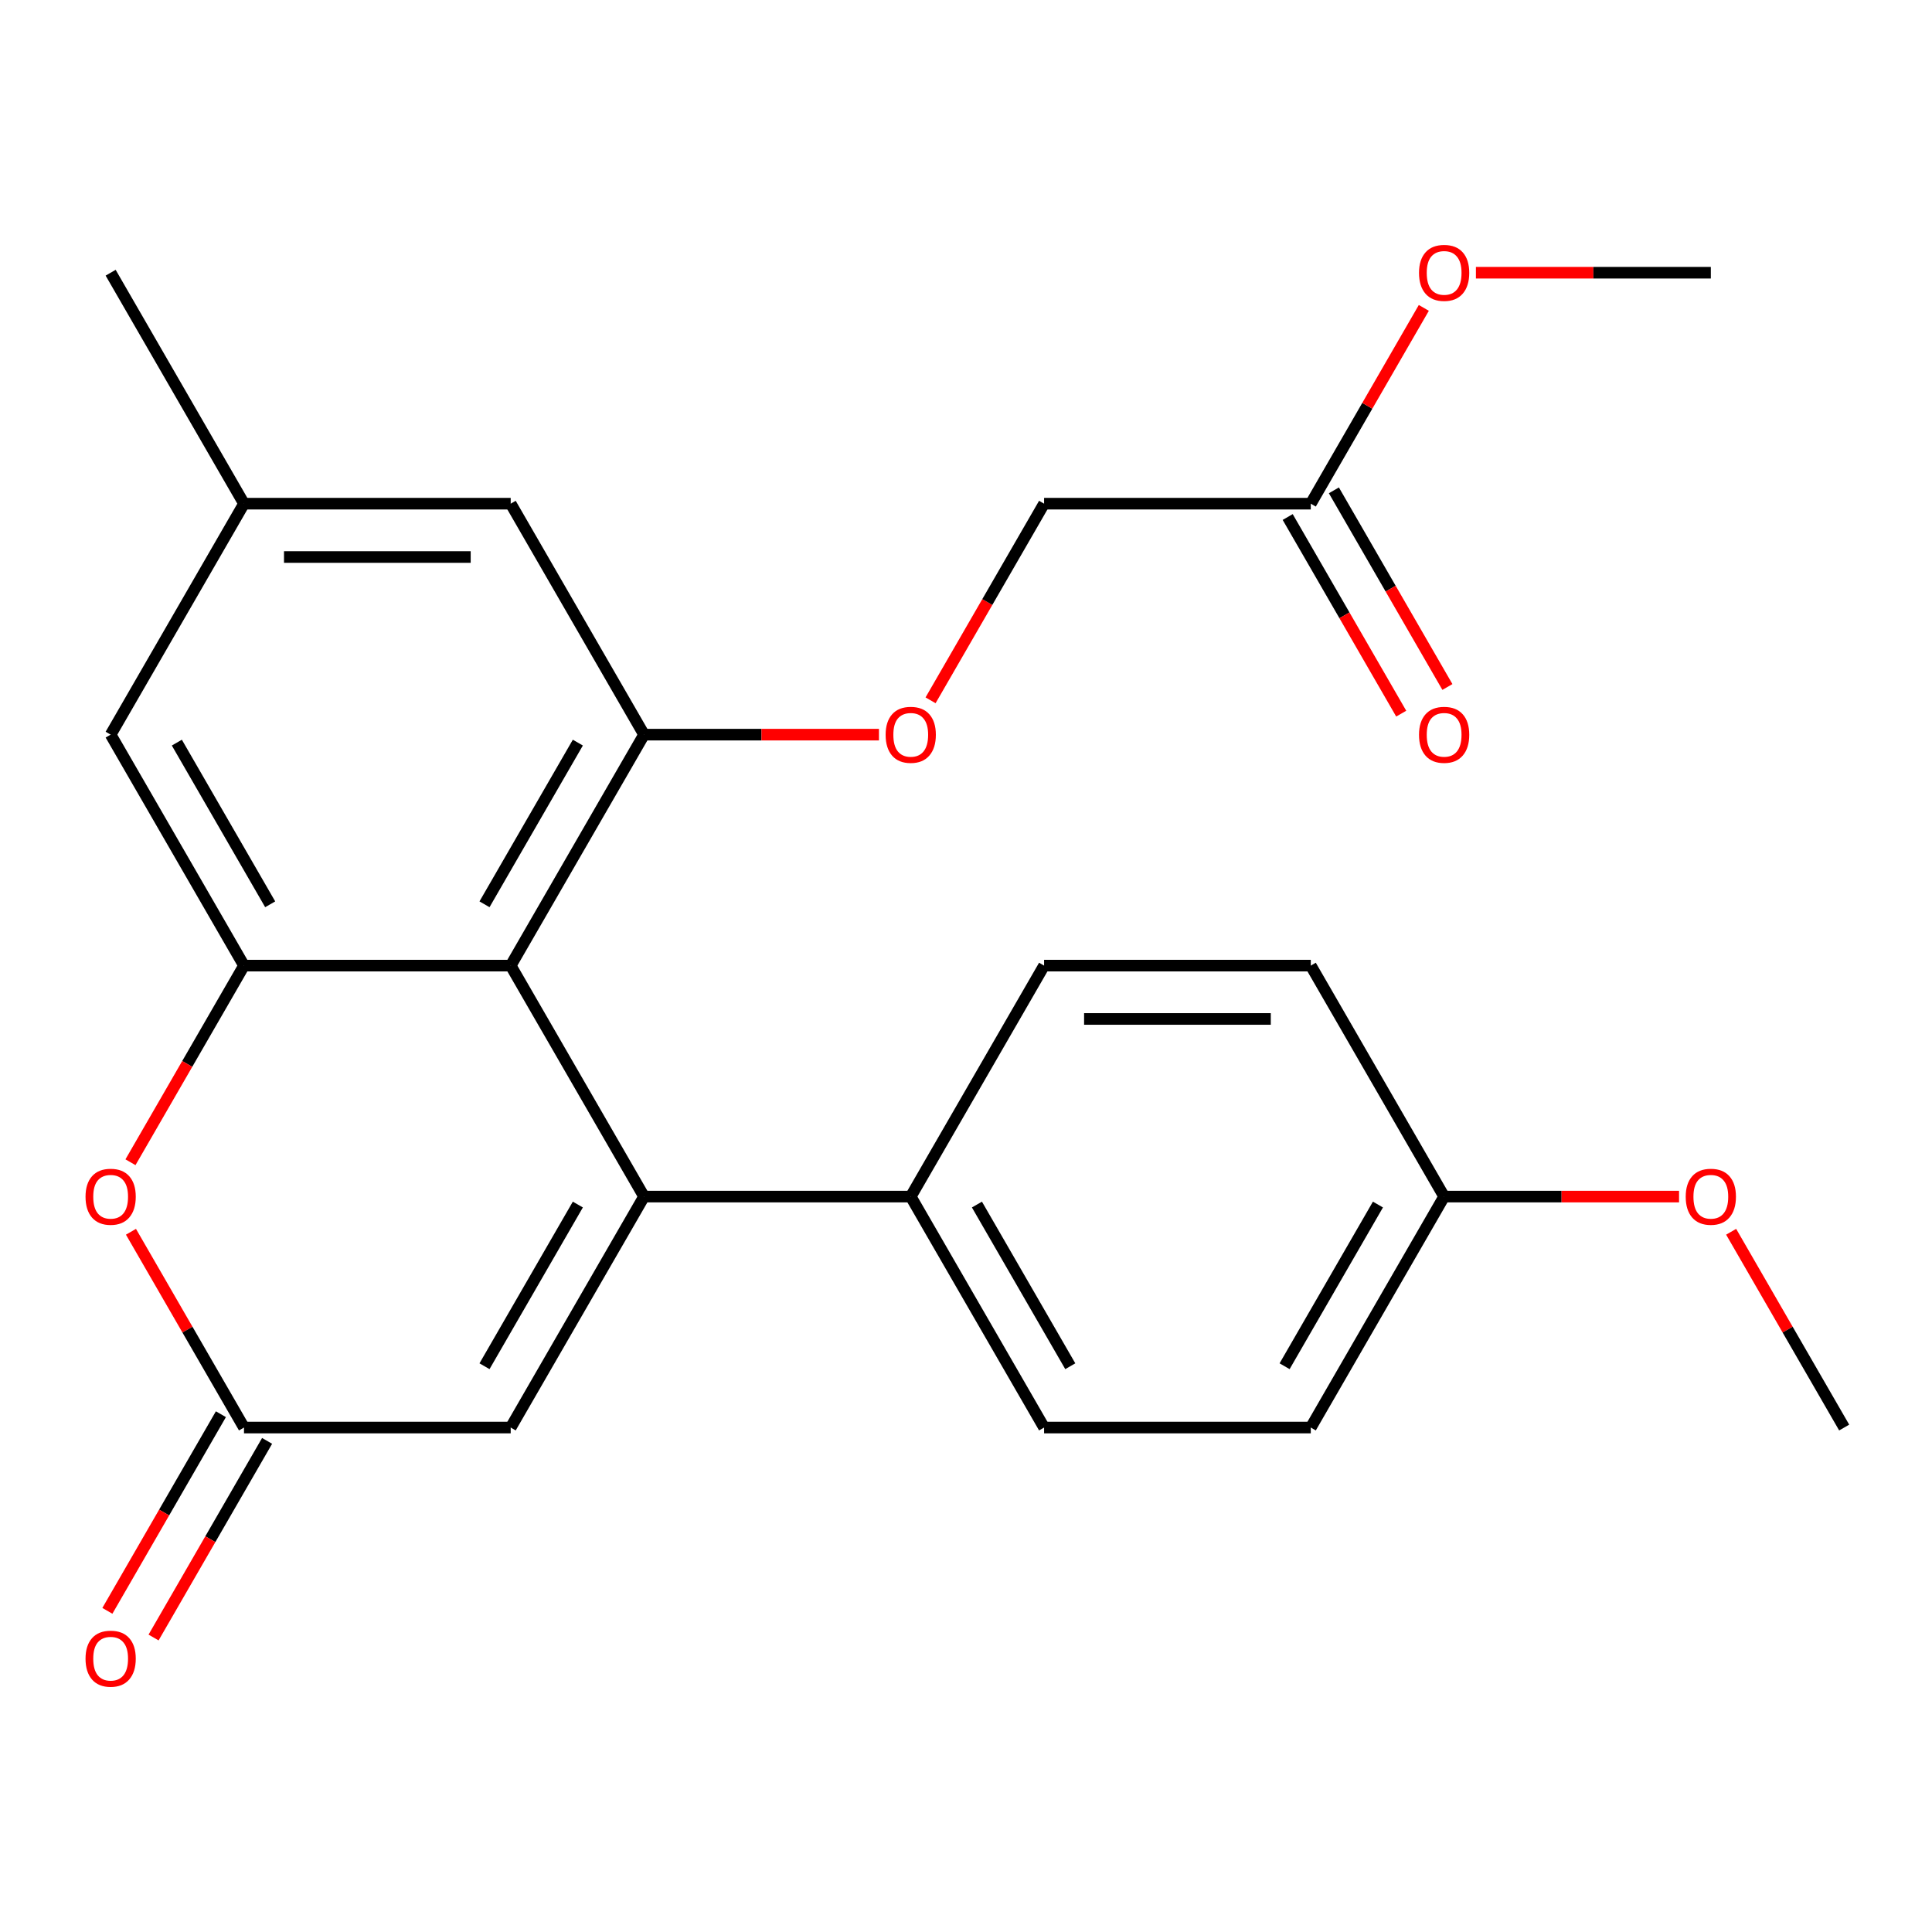 <?xml version='1.0' encoding='iso-8859-1'?>
<svg version='1.1' baseProfile='full'
              xmlns='http://www.w3.org/2000/svg'
                      xmlns:rdkit='http://www.rdkit.org/xml'
                      xmlns:xlink='http://www.w3.org/1999/xlink'
                  xml:space='preserve'
width='1000px' height='1000px' viewBox='0 0 1000 1000'>
<!-- END OF HEADER -->
<rect style='opacity:1.0;fill:#FFFFFF;stroke:none' width='1000' height='1000' x='0' y='0'> </rect>
<path class='bond-0' d='M 333.355,619.348 L 264.334,499.8' style='fill:none;fill-rule:evenodd;stroke:#000000;stroke-width:6px;stroke-linecap:butt;stroke-linejoin:miter;stroke-opacity:1' />
<path class='bond-4' d='M 333.355,619.348 L 264.334,738.896' style='fill:none;fill-rule:evenodd;stroke:#000000;stroke-width:6px;stroke-linecap:butt;stroke-linejoin:miter;stroke-opacity:1' />
<path class='bond-4' d='M 299.092,623.476 L 250.778,707.16' style='fill:none;fill-rule:evenodd;stroke:#000000;stroke-width:6px;stroke-linecap:butt;stroke-linejoin:miter;stroke-opacity:1' />
<path class='bond-6' d='M 333.355,619.348 L 471.398,619.348' style='fill:none;fill-rule:evenodd;stroke:#000000;stroke-width:6px;stroke-linecap:butt;stroke-linejoin:miter;stroke-opacity:1' />
<path class='bond-1' d='M 264.334,499.8 L 126.292,499.8' style='fill:none;fill-rule:evenodd;stroke:#000000;stroke-width:6px;stroke-linecap:butt;stroke-linejoin:miter;stroke-opacity:1' />
<path class='bond-2' d='M 264.334,499.8 L 333.355,380.252' style='fill:none;fill-rule:evenodd;stroke:#000000;stroke-width:6px;stroke-linecap:butt;stroke-linejoin:miter;stroke-opacity:1' />
<path class='bond-2' d='M 250.778,468.064 L 299.092,384.38' style='fill:none;fill-rule:evenodd;stroke:#000000;stroke-width:6px;stroke-linecap:butt;stroke-linejoin:miter;stroke-opacity:1' />
<path class='bond-8' d='M 126.292,499.8 L 57.271,380.252' style='fill:none;fill-rule:evenodd;stroke:#000000;stroke-width:6px;stroke-linecap:butt;stroke-linejoin:miter;stroke-opacity:1' />
<path class='bond-8' d='M 139.848,468.064 L 91.534,384.38' style='fill:none;fill-rule:evenodd;stroke:#000000;stroke-width:6px;stroke-linecap:butt;stroke-linejoin:miter;stroke-opacity:1' />
<path class='bond-26' d='M 126.292,499.8 L 96.911,550.689' style='fill:none;fill-rule:evenodd;stroke:#000000;stroke-width:6px;stroke-linecap:butt;stroke-linejoin:miter;stroke-opacity:1' />
<path class='bond-26' d='M 96.911,550.689 L 67.531,601.577' style='fill:none;fill-rule:evenodd;stroke:#FF0000;stroke-width:6px;stroke-linecap:butt;stroke-linejoin:miter;stroke-opacity:1' />
<path class='bond-7' d='M 333.355,380.252 L 394.151,380.252' style='fill:none;fill-rule:evenodd;stroke:#000000;stroke-width:6px;stroke-linecap:butt;stroke-linejoin:miter;stroke-opacity:1' />
<path class='bond-7' d='M 394.151,380.252 L 454.946,380.252' style='fill:none;fill-rule:evenodd;stroke:#FF0000;stroke-width:6px;stroke-linecap:butt;stroke-linejoin:miter;stroke-opacity:1' />
<path class='bond-9' d='M 333.355,380.252 L 264.334,260.704' style='fill:none;fill-rule:evenodd;stroke:#000000;stroke-width:6px;stroke-linecap:butt;stroke-linejoin:miter;stroke-opacity:1' />
<path class='bond-3' d='M 67.785,637.559 L 97.038,688.228' style='fill:none;fill-rule:evenodd;stroke:#FF0000;stroke-width:6px;stroke-linecap:butt;stroke-linejoin:miter;stroke-opacity:1' />
<path class='bond-3' d='M 97.038,688.228 L 126.292,738.896' style='fill:none;fill-rule:evenodd;stroke:#000000;stroke-width:6px;stroke-linecap:butt;stroke-linejoin:miter;stroke-opacity:1' />
<path class='bond-5' d='M 264.334,738.896 L 126.292,738.896' style='fill:none;fill-rule:evenodd;stroke:#000000;stroke-width:6px;stroke-linecap:butt;stroke-linejoin:miter;stroke-opacity:1' />
<path class='bond-11' d='M 114.337,731.994 L 84.957,782.883' style='fill:none;fill-rule:evenodd;stroke:#000000;stroke-width:6px;stroke-linecap:butt;stroke-linejoin:miter;stroke-opacity:1' />
<path class='bond-11' d='M 84.957,782.883 L 55.576,833.771' style='fill:none;fill-rule:evenodd;stroke:#FF0000;stroke-width:6px;stroke-linecap:butt;stroke-linejoin:miter;stroke-opacity:1' />
<path class='bond-11' d='M 138.247,745.798 L 108.866,796.687' style='fill:none;fill-rule:evenodd;stroke:#000000;stroke-width:6px;stroke-linecap:butt;stroke-linejoin:miter;stroke-opacity:1' />
<path class='bond-11' d='M 108.866,796.687 L 79.486,847.575' style='fill:none;fill-rule:evenodd;stroke:#FF0000;stroke-width:6px;stroke-linecap:butt;stroke-linejoin:miter;stroke-opacity:1' />
<path class='bond-14' d='M 471.398,619.348 L 540.419,738.896' style='fill:none;fill-rule:evenodd;stroke:#000000;stroke-width:6px;stroke-linecap:butt;stroke-linejoin:miter;stroke-opacity:1' />
<path class='bond-14' d='M 505.66,623.476 L 553.975,707.16' style='fill:none;fill-rule:evenodd;stroke:#000000;stroke-width:6px;stroke-linecap:butt;stroke-linejoin:miter;stroke-opacity:1' />
<path class='bond-15' d='M 471.398,619.348 L 540.419,499.8' style='fill:none;fill-rule:evenodd;stroke:#000000;stroke-width:6px;stroke-linecap:butt;stroke-linejoin:miter;stroke-opacity:1' />
<path class='bond-16' d='M 481.658,362.481 L 511.038,311.592' style='fill:none;fill-rule:evenodd;stroke:#FF0000;stroke-width:6px;stroke-linecap:butt;stroke-linejoin:miter;stroke-opacity:1' />
<path class='bond-16' d='M 511.038,311.592 L 540.419,260.704' style='fill:none;fill-rule:evenodd;stroke:#000000;stroke-width:6px;stroke-linecap:butt;stroke-linejoin:miter;stroke-opacity:1' />
<path class='bond-27' d='M 57.271,380.252 L 126.292,260.704' style='fill:none;fill-rule:evenodd;stroke:#000000;stroke-width:6px;stroke-linecap:butt;stroke-linejoin:miter;stroke-opacity:1' />
<path class='bond-12' d='M 264.334,260.704 L 126.292,260.704' style='fill:none;fill-rule:evenodd;stroke:#000000;stroke-width:6px;stroke-linecap:butt;stroke-linejoin:miter;stroke-opacity:1' />
<path class='bond-12' d='M 243.628,288.312 L 146.998,288.312' style='fill:none;fill-rule:evenodd;stroke:#000000;stroke-width:6px;stroke-linecap:butt;stroke-linejoin:miter;stroke-opacity:1' />
<path class='bond-10' d='M 678.461,260.704 L 540.419,260.704' style='fill:none;fill-rule:evenodd;stroke:#000000;stroke-width:6px;stroke-linecap:butt;stroke-linejoin:miter;stroke-opacity:1' />
<path class='bond-13' d='M 666.506,267.606 L 695.887,318.494' style='fill:none;fill-rule:evenodd;stroke:#000000;stroke-width:6px;stroke-linecap:butt;stroke-linejoin:miter;stroke-opacity:1' />
<path class='bond-13' d='M 695.887,318.494 L 725.267,369.383' style='fill:none;fill-rule:evenodd;stroke:#FF0000;stroke-width:6px;stroke-linecap:butt;stroke-linejoin:miter;stroke-opacity:1' />
<path class='bond-13' d='M 690.416,253.802 L 719.796,304.69' style='fill:none;fill-rule:evenodd;stroke:#000000;stroke-width:6px;stroke-linecap:butt;stroke-linejoin:miter;stroke-opacity:1' />
<path class='bond-13' d='M 719.796,304.69 L 749.177,355.579' style='fill:none;fill-rule:evenodd;stroke:#FF0000;stroke-width:6px;stroke-linecap:butt;stroke-linejoin:miter;stroke-opacity:1' />
<path class='bond-20' d='M 678.461,260.704 L 707.714,210.035' style='fill:none;fill-rule:evenodd;stroke:#000000;stroke-width:6px;stroke-linecap:butt;stroke-linejoin:miter;stroke-opacity:1' />
<path class='bond-20' d='M 707.714,210.035 L 736.968,159.367' style='fill:none;fill-rule:evenodd;stroke:#FF0000;stroke-width:6px;stroke-linecap:butt;stroke-linejoin:miter;stroke-opacity:1' />
<path class='bond-22' d='M 126.292,260.704 L 57.271,141.156' style='fill:none;fill-rule:evenodd;stroke:#000000;stroke-width:6px;stroke-linecap:butt;stroke-linejoin:miter;stroke-opacity:1' />
<path class='bond-19' d='M 540.419,738.896 L 678.461,738.896' style='fill:none;fill-rule:evenodd;stroke:#000000;stroke-width:6px;stroke-linecap:butt;stroke-linejoin:miter;stroke-opacity:1' />
<path class='bond-18' d='M 540.419,499.8 L 678.461,499.8' style='fill:none;fill-rule:evenodd;stroke:#000000;stroke-width:6px;stroke-linecap:butt;stroke-linejoin:miter;stroke-opacity:1' />
<path class='bond-18' d='M 561.125,527.408 L 657.755,527.408' style='fill:none;fill-rule:evenodd;stroke:#000000;stroke-width:6px;stroke-linecap:butt;stroke-linejoin:miter;stroke-opacity:1' />
<path class='bond-17' d='M 747.482,619.348 L 678.461,499.8' style='fill:none;fill-rule:evenodd;stroke:#000000;stroke-width:6px;stroke-linecap:butt;stroke-linejoin:miter;stroke-opacity:1' />
<path class='bond-21' d='M 747.482,619.348 L 808.278,619.348' style='fill:none;fill-rule:evenodd;stroke:#000000;stroke-width:6px;stroke-linecap:butt;stroke-linejoin:miter;stroke-opacity:1' />
<path class='bond-21' d='M 808.278,619.348 L 869.073,619.348' style='fill:none;fill-rule:evenodd;stroke:#FF0000;stroke-width:6px;stroke-linecap:butt;stroke-linejoin:miter;stroke-opacity:1' />
<path class='bond-25' d='M 747.482,619.348 L 678.461,738.896' style='fill:none;fill-rule:evenodd;stroke:#000000;stroke-width:6px;stroke-linecap:butt;stroke-linejoin:miter;stroke-opacity:1' />
<path class='bond-25' d='M 713.219,623.476 L 664.904,707.16' style='fill:none;fill-rule:evenodd;stroke:#000000;stroke-width:6px;stroke-linecap:butt;stroke-linejoin:miter;stroke-opacity:1' />
<path class='bond-23' d='M 763.933,141.156 L 824.729,141.156' style='fill:none;fill-rule:evenodd;stroke:#FF0000;stroke-width:6px;stroke-linecap:butt;stroke-linejoin:miter;stroke-opacity:1' />
<path class='bond-23' d='M 824.729,141.156 L 885.524,141.156' style='fill:none;fill-rule:evenodd;stroke:#000000;stroke-width:6px;stroke-linecap:butt;stroke-linejoin:miter;stroke-opacity:1' />
<path class='bond-24' d='M 896.038,637.559 L 925.292,688.228' style='fill:none;fill-rule:evenodd;stroke:#FF0000;stroke-width:6px;stroke-linecap:butt;stroke-linejoin:miter;stroke-opacity:1' />
<path class='bond-24' d='M 925.292,688.228 L 954.545,738.896' style='fill:none;fill-rule:evenodd;stroke:#000000;stroke-width:6px;stroke-linecap:butt;stroke-linejoin:miter;stroke-opacity:1' />
<path  class='atom-4' d='M 44.271 619.428
Q 44.271 612.628, 47.631 608.828
Q 50.991 605.028, 57.271 605.028
Q 63.551 605.028, 66.911 608.828
Q 70.271 612.628, 70.271 619.428
Q 70.271 626.308, 66.871 630.228
Q 63.471 634.108, 57.271 634.108
Q 51.031 634.108, 47.631 630.228
Q 44.271 626.348, 44.271 619.428
M 57.271 630.908
Q 61.591 630.908, 63.911 628.028
Q 66.271 625.108, 66.271 619.428
Q 66.271 613.868, 63.911 611.068
Q 61.591 608.228, 57.271 608.228
Q 52.951 608.228, 50.591 611.028
Q 48.271 613.828, 48.271 619.428
Q 48.271 625.148, 50.591 628.028
Q 52.951 630.908, 57.271 630.908
' fill='#FF0000'/>
<path  class='atom-8' d='M 458.398 380.332
Q 458.398 373.532, 461.758 369.732
Q 465.118 365.932, 471.398 365.932
Q 477.678 365.932, 481.038 369.732
Q 484.398 373.532, 484.398 380.332
Q 484.398 387.212, 480.998 391.132
Q 477.598 395.012, 471.398 395.012
Q 465.158 395.012, 461.758 391.132
Q 458.398 387.252, 458.398 380.332
M 471.398 391.812
Q 475.718 391.812, 478.038 388.932
Q 480.398 386.012, 480.398 380.332
Q 480.398 374.772, 478.038 371.972
Q 475.718 369.132, 471.398 369.132
Q 467.078 369.132, 464.718 371.932
Q 462.398 374.732, 462.398 380.332
Q 462.398 386.052, 464.718 388.932
Q 467.078 391.812, 471.398 391.812
' fill='#FF0000'/>
<path  class='atom-12' d='M 44.271 858.524
Q 44.271 851.724, 47.631 847.924
Q 50.991 844.124, 57.271 844.124
Q 63.551 844.124, 66.911 847.924
Q 70.271 851.724, 70.271 858.524
Q 70.271 865.404, 66.871 869.324
Q 63.471 873.204, 57.271 873.204
Q 51.031 873.204, 47.631 869.324
Q 44.271 865.444, 44.271 858.524
M 57.271 870.004
Q 61.591 870.004, 63.911 867.124
Q 66.271 864.204, 66.271 858.524
Q 66.271 852.964, 63.911 850.164
Q 61.591 847.324, 57.271 847.324
Q 52.951 847.324, 50.591 850.124
Q 48.271 852.924, 48.271 858.524
Q 48.271 864.244, 50.591 867.124
Q 52.951 870.004, 57.271 870.004
' fill='#FF0000'/>
<path  class='atom-14' d='M 734.482 380.332
Q 734.482 373.532, 737.842 369.732
Q 741.202 365.932, 747.482 365.932
Q 753.762 365.932, 757.122 369.732
Q 760.482 373.532, 760.482 380.332
Q 760.482 387.212, 757.082 391.132
Q 753.682 395.012, 747.482 395.012
Q 741.242 395.012, 737.842 391.132
Q 734.482 387.252, 734.482 380.332
M 747.482 391.812
Q 751.802 391.812, 754.122 388.932
Q 756.482 386.012, 756.482 380.332
Q 756.482 374.772, 754.122 371.972
Q 751.802 369.132, 747.482 369.132
Q 743.162 369.132, 740.802 371.932
Q 738.482 374.732, 738.482 380.332
Q 738.482 386.052, 740.802 388.932
Q 743.162 391.812, 747.482 391.812
' fill='#FF0000'/>
<path  class='atom-21' d='M 734.482 141.236
Q 734.482 134.436, 737.842 130.636
Q 741.202 126.836, 747.482 126.836
Q 753.762 126.836, 757.122 130.636
Q 760.482 134.436, 760.482 141.236
Q 760.482 148.116, 757.082 152.036
Q 753.682 155.916, 747.482 155.916
Q 741.242 155.916, 737.842 152.036
Q 734.482 148.156, 734.482 141.236
M 747.482 152.716
Q 751.802 152.716, 754.122 149.836
Q 756.482 146.916, 756.482 141.236
Q 756.482 135.676, 754.122 132.876
Q 751.802 130.036, 747.482 130.036
Q 743.162 130.036, 740.802 132.836
Q 738.482 135.636, 738.482 141.236
Q 738.482 146.956, 740.802 149.836
Q 743.162 152.716, 747.482 152.716
' fill='#FF0000'/>
<path  class='atom-22' d='M 872.524 619.428
Q 872.524 612.628, 875.884 608.828
Q 879.244 605.028, 885.524 605.028
Q 891.804 605.028, 895.164 608.828
Q 898.524 612.628, 898.524 619.428
Q 898.524 626.308, 895.124 630.228
Q 891.724 634.108, 885.524 634.108
Q 879.284 634.108, 875.884 630.228
Q 872.524 626.348, 872.524 619.428
M 885.524 630.908
Q 889.844 630.908, 892.164 628.028
Q 894.524 625.108, 894.524 619.428
Q 894.524 613.868, 892.164 611.068
Q 889.844 608.228, 885.524 608.228
Q 881.204 608.228, 878.844 611.028
Q 876.524 613.828, 876.524 619.428
Q 876.524 625.148, 878.844 628.028
Q 881.204 630.908, 885.524 630.908
' fill='#FF0000'/>
</svg>
